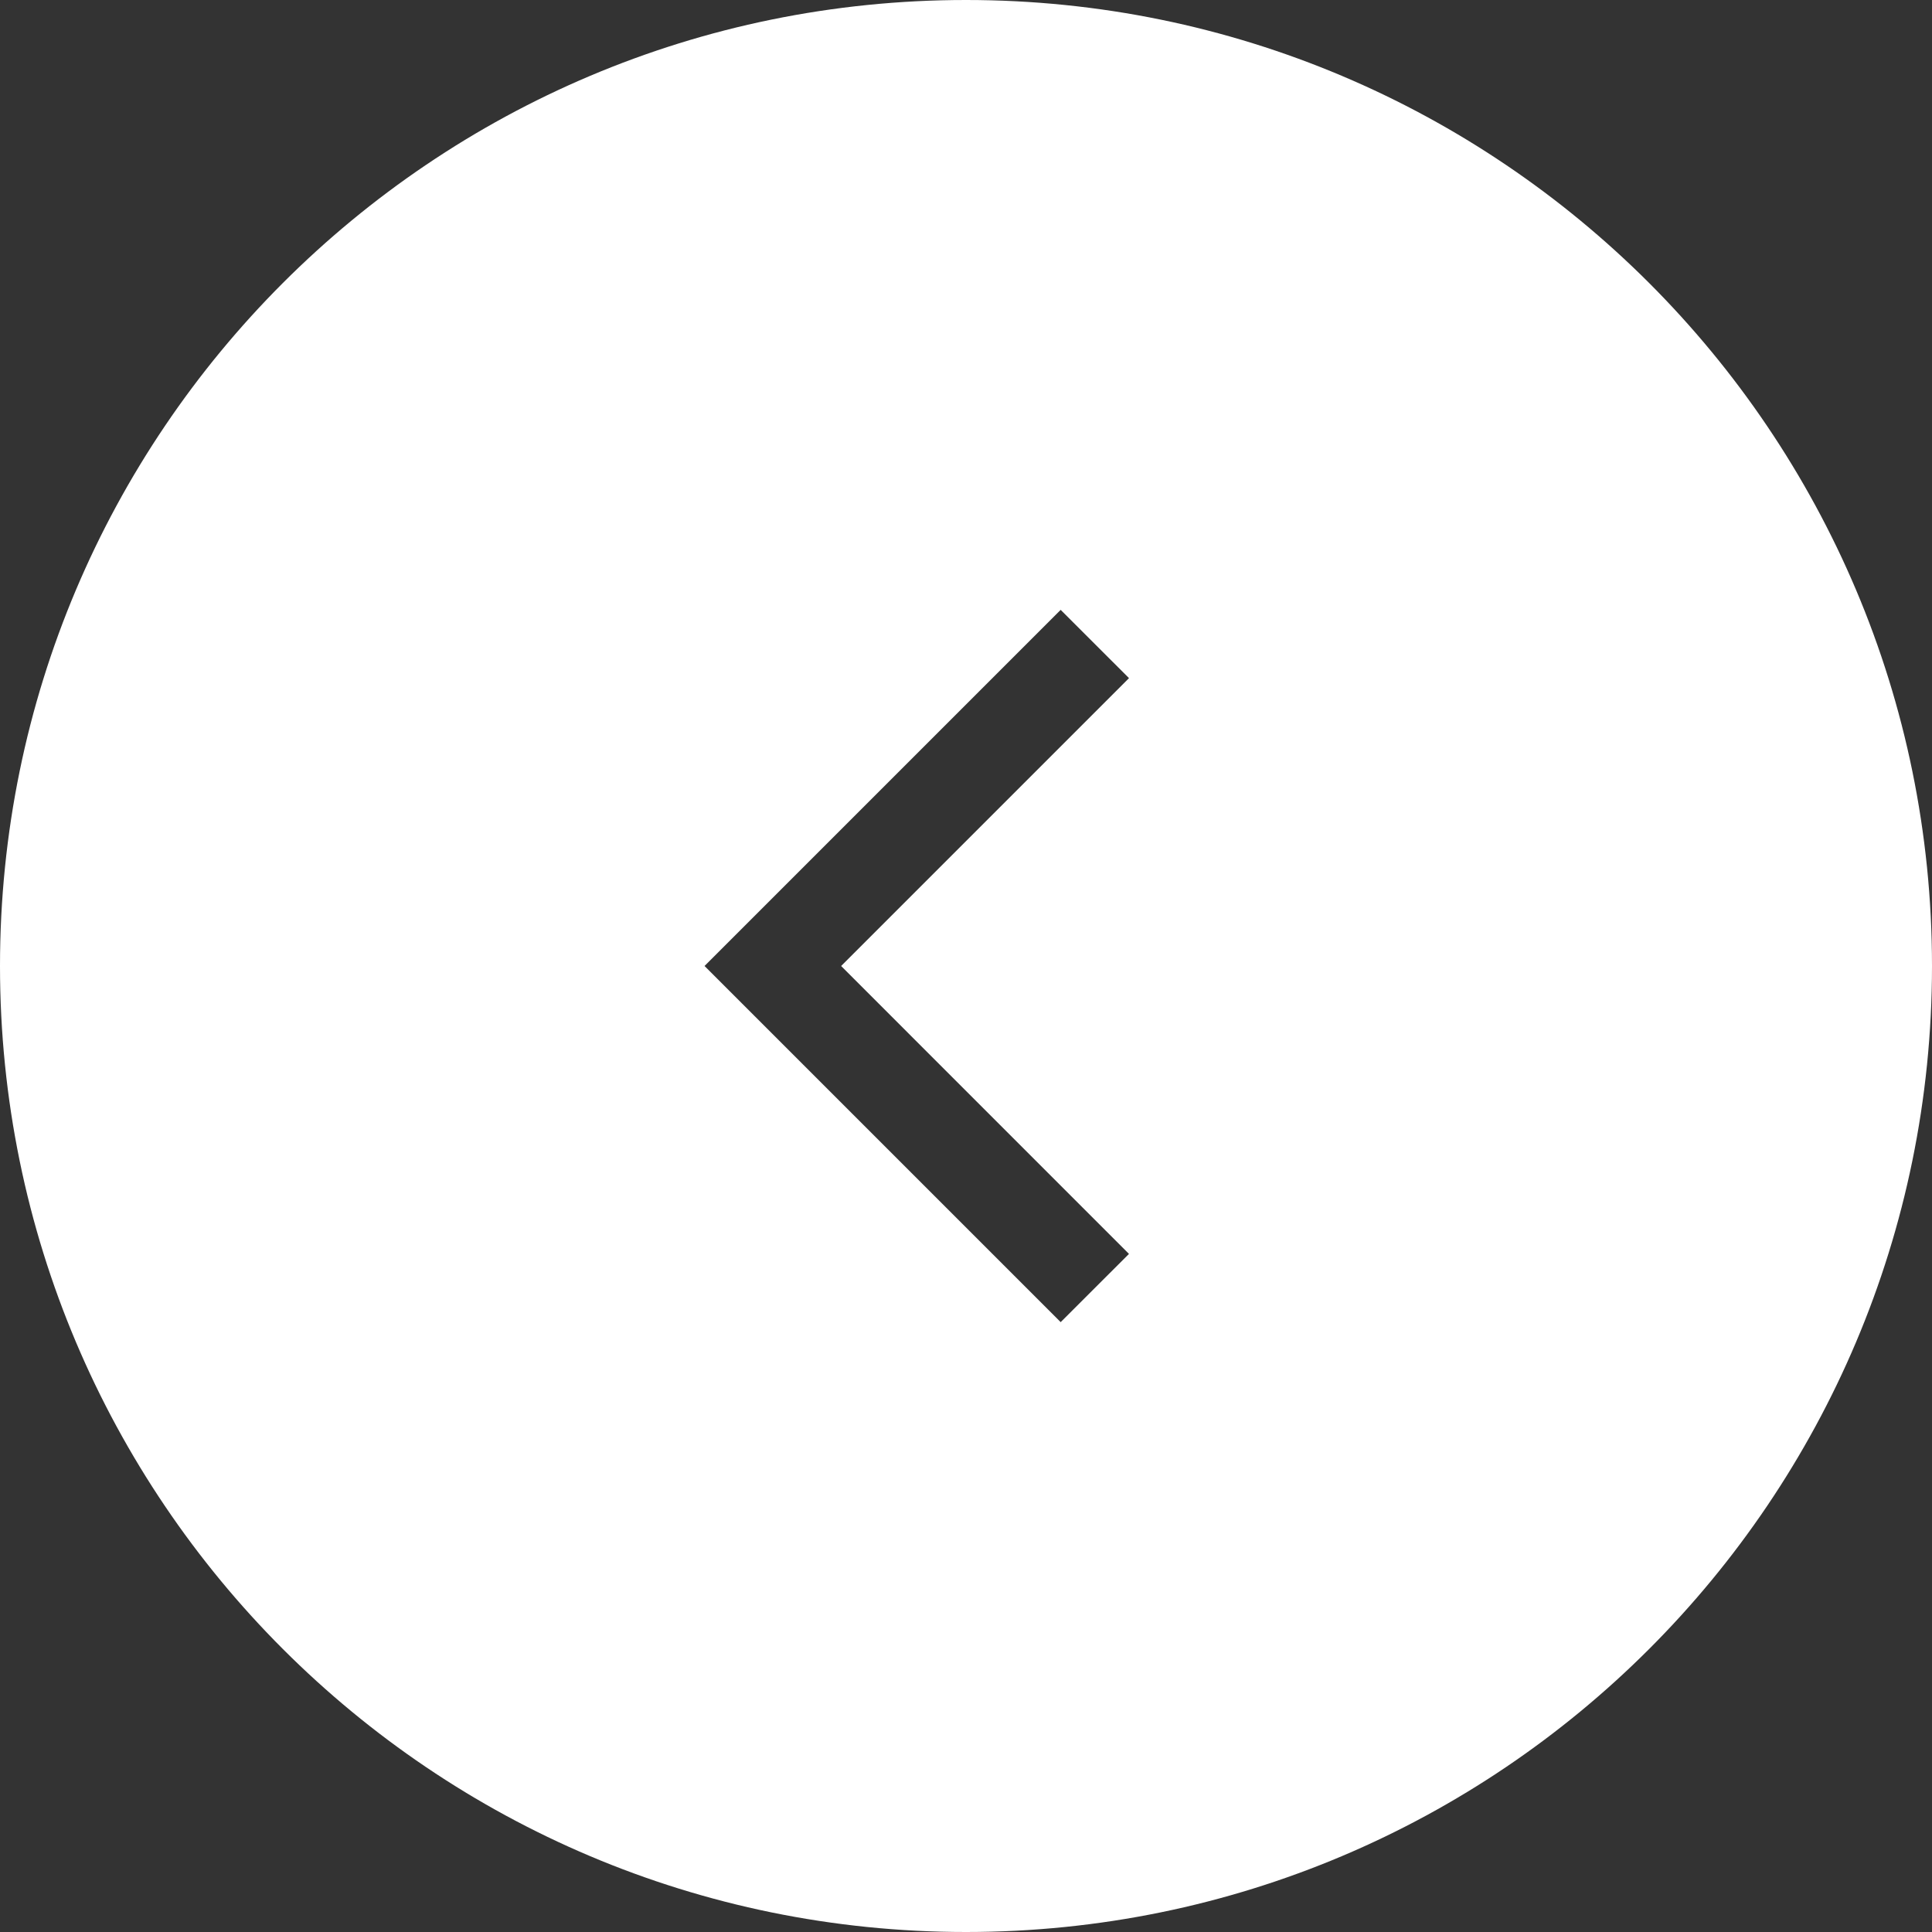 <svg viewBox="0 0 60 60" fill="none" xmlns="http://www.w3.org/2000/svg"><rect x="0" y="0" width="60" height="60" fill="#333333" stroke="none"/><path fill-rule="evenodd" clip-rule="evenodd" d="M30 60c16.569 0 30-13.431 30-30C60 13.431 46.569 0 30 0 13.431 0 0 13.431 0 30c0 16.569 13.431 30 30 30zm5.06-21.06L26.122 30l8.94-8.94-2.122-2.12-10 10L21.88 30l1.06 1.06 10 10 2.122-2.12z" fill="#fff"/></svg>